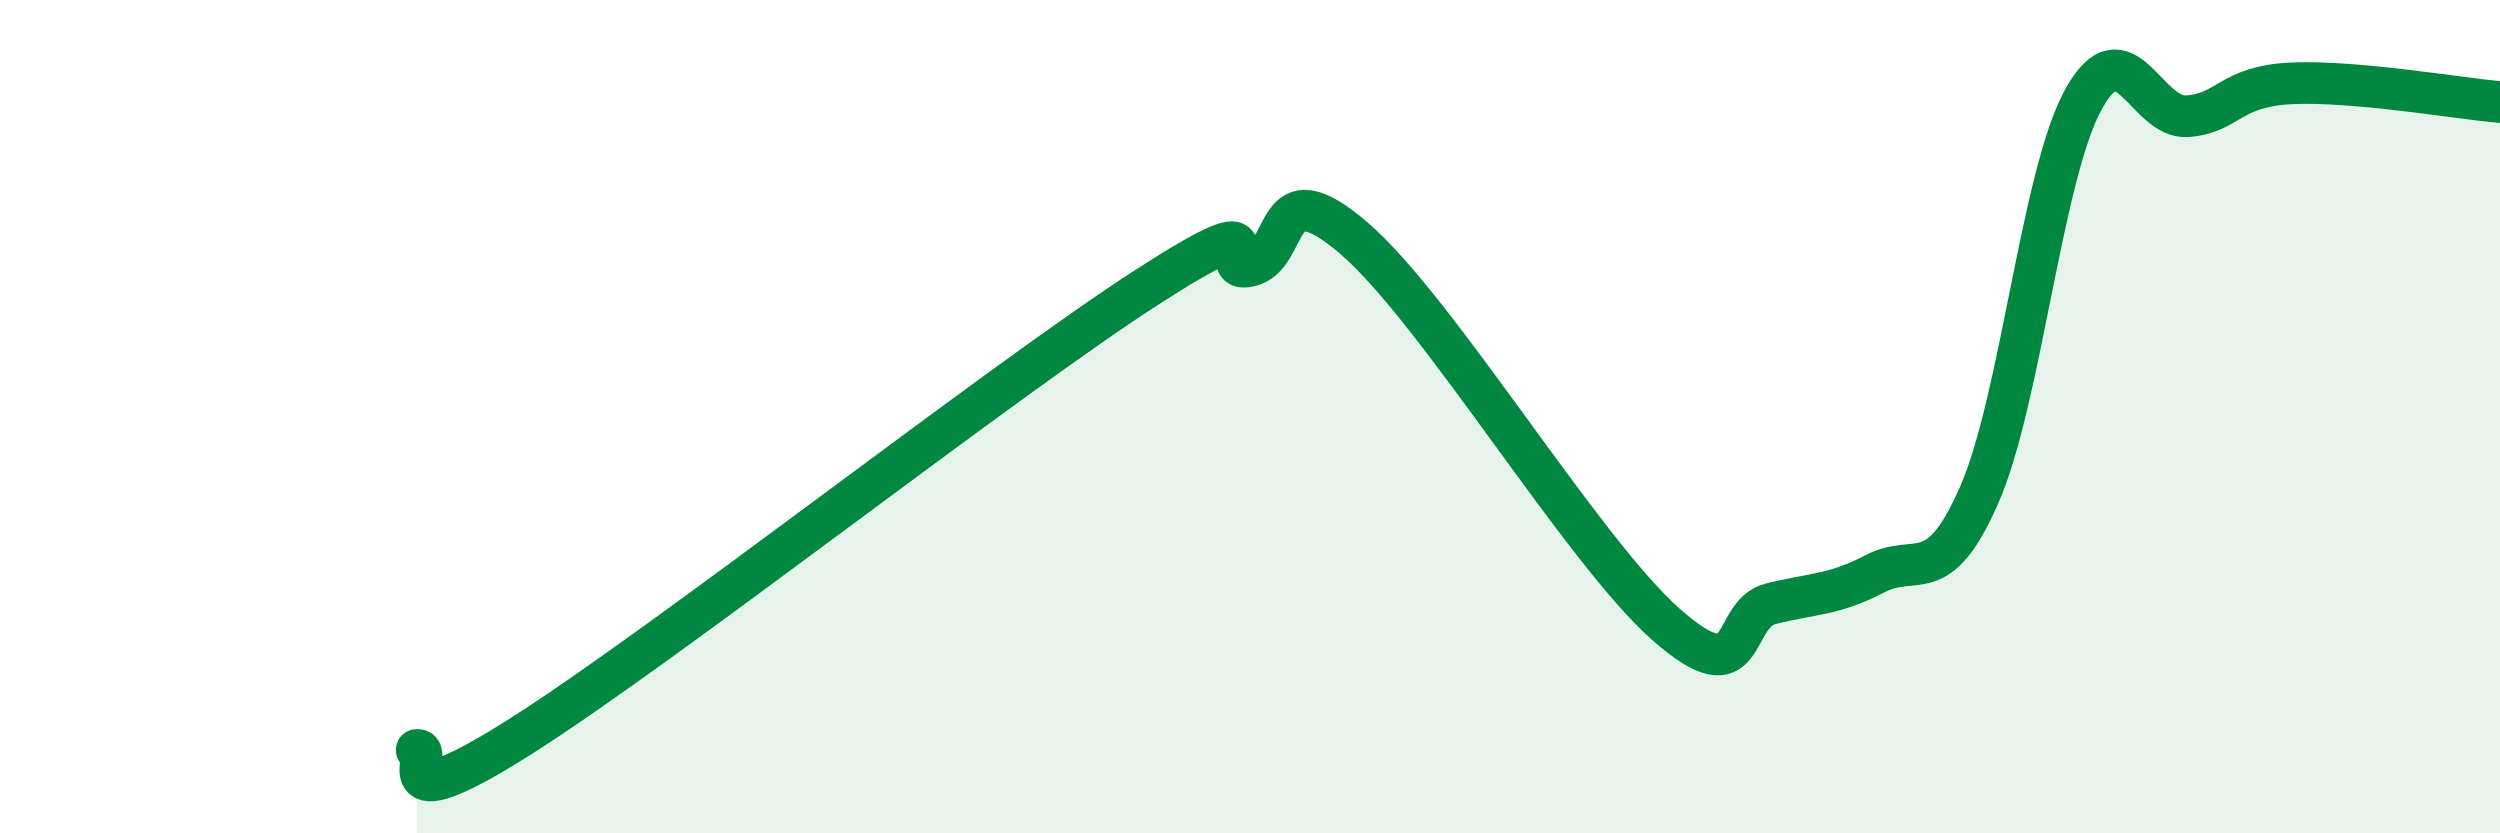 
    <svg width="60" height="20" viewBox="0 0 60 20" xmlns="http://www.w3.org/2000/svg">
      <path
        d="M 10,18 C 10.5,17.93 9,19.89 12.5,17.67 C 16,15.45 24,9.17 27.5,6.91 C 31,4.65 29,6.62 30,6.38 C 31,6.14 30.5,4 32.5,5.72 C 34.5,7.44 38,13.25 40,15 C 42,16.75 41.5,14.74 42.5,14.49 C 43.5,14.24 44,14.29 45,13.77 C 46,13.25 46.5,14.16 47.5,11.88 C 48.5,9.6 49,4.21 50,2.39 C 51,0.57 51.5,2.87 52.5,2.79 C 53.5,2.71 53.5,2.07 55,2 C 56.5,1.93 59,2.36 60,2.45L60 20L10 20Z"
        fill="#008740"
        opacity="0.1"
        stroke-linecap="round"
        stroke-linejoin="round"
      />
      <path
        d="M 10,18 C 10.5,17.93 9,19.89 12.5,17.67 C 16,15.45 24,9.17 27.5,6.91 C 31,4.65 29,6.62 30,6.38 C 31,6.14 30.5,4 32.5,5.72 C 34.5,7.44 38,13.25 40,15 C 42,16.75 41.5,14.74 42.5,14.49 C 43.5,14.24 44,14.29 45,13.77 C 46,13.25 46.5,14.16 47.5,11.88 C 48.5,9.6 49,4.21 50,2.39 C 51,0.57 51.5,2.87 52.5,2.79 C 53.5,2.71 53.5,2.07 55,2 C 56.5,1.93 59,2.36 60,2.45"
        stroke="#008740"
        stroke-width="1"
        fill="none"
        stroke-linecap="round"
        stroke-linejoin="round"
      />
    </svg>
  